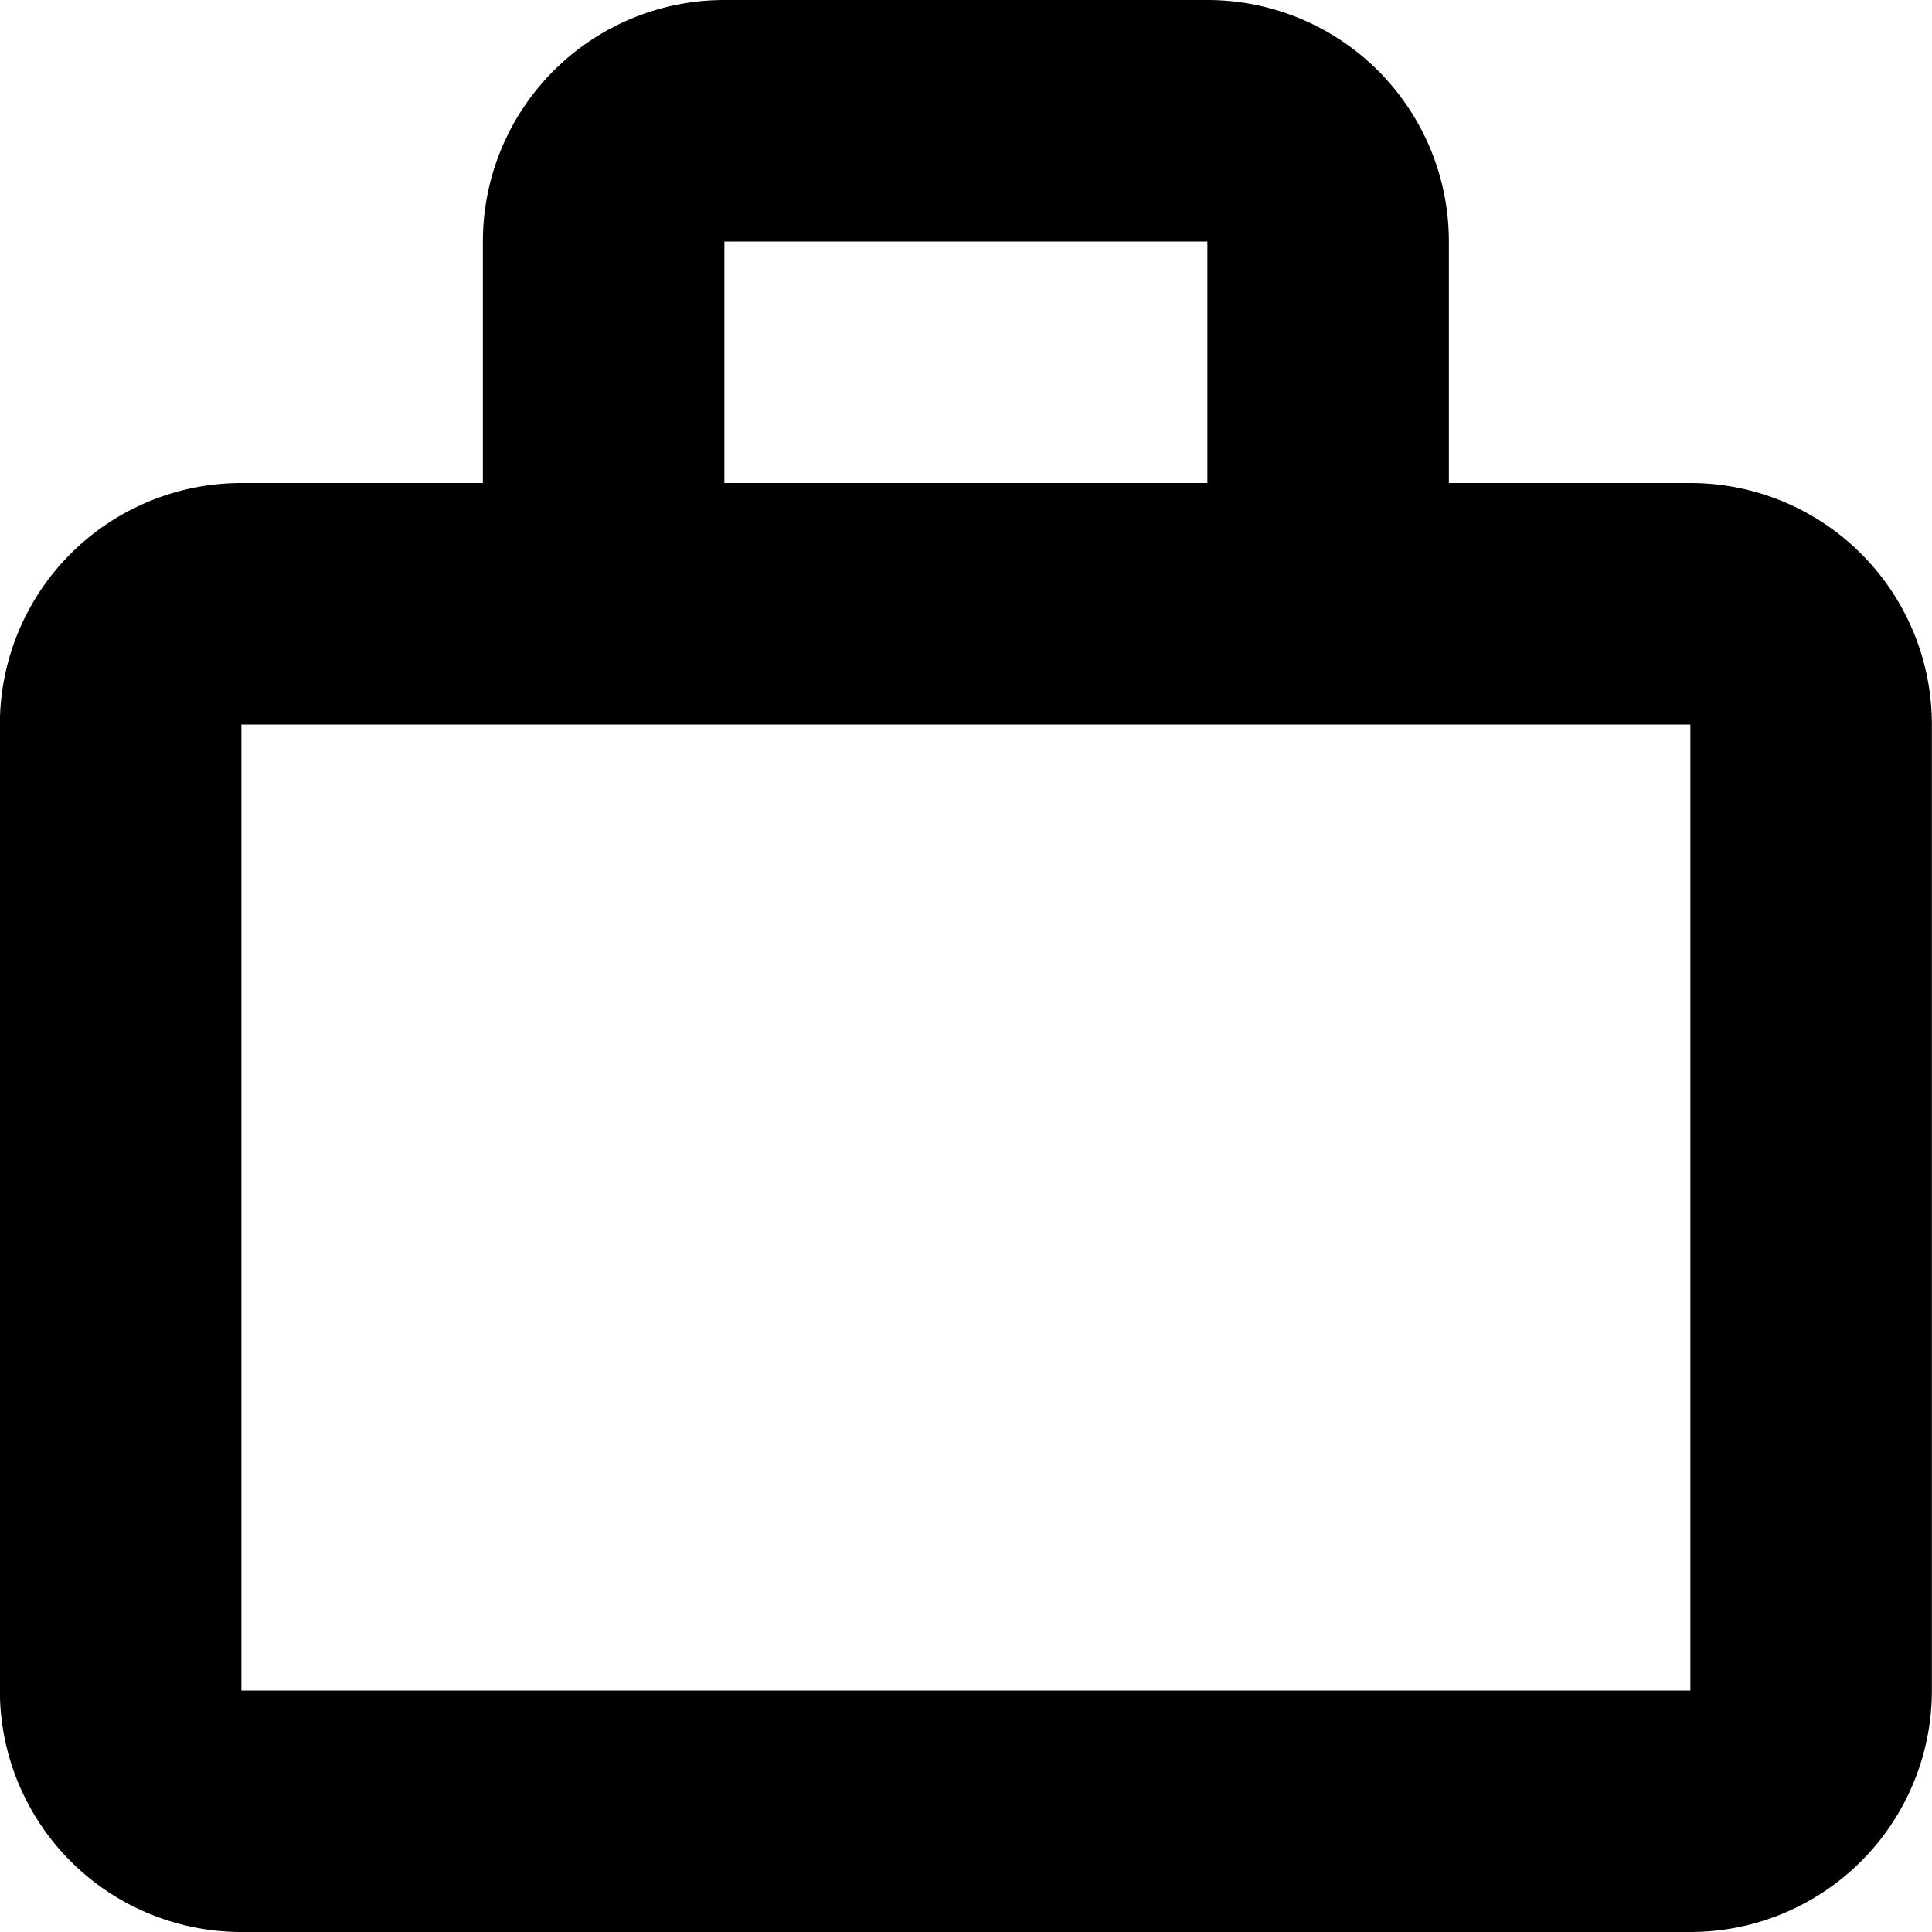 <?xml version="1.0" encoding="utf-8"?>
<svg fill="#000000" width="800px" height="800px" viewBox="0 0 32 32" xmlns="http://www.w3.org/2000/svg">
  <g id="Group_46" data-name="Group 46" transform="translate(-526.002 -97.429)">
    <path id="Path_326" data-name="Path 326" d="M554,105.429H530a4,4,0,0,0-4,4v16a4,4,0,0,0,4,4h24a4,4,0,0,0,4-4v-16A4,4,0,0,0,554,105.429Zm0,20H530v-16h24Z"/>
    <path id="Path_327" data-name="Path 327" d="M550,105.429v-4a4,4,0,0,0-4-4h-8a4,4,0,0,0-4,4v4m12,0h-8v-4h8Z"/>
  </g>
</svg>